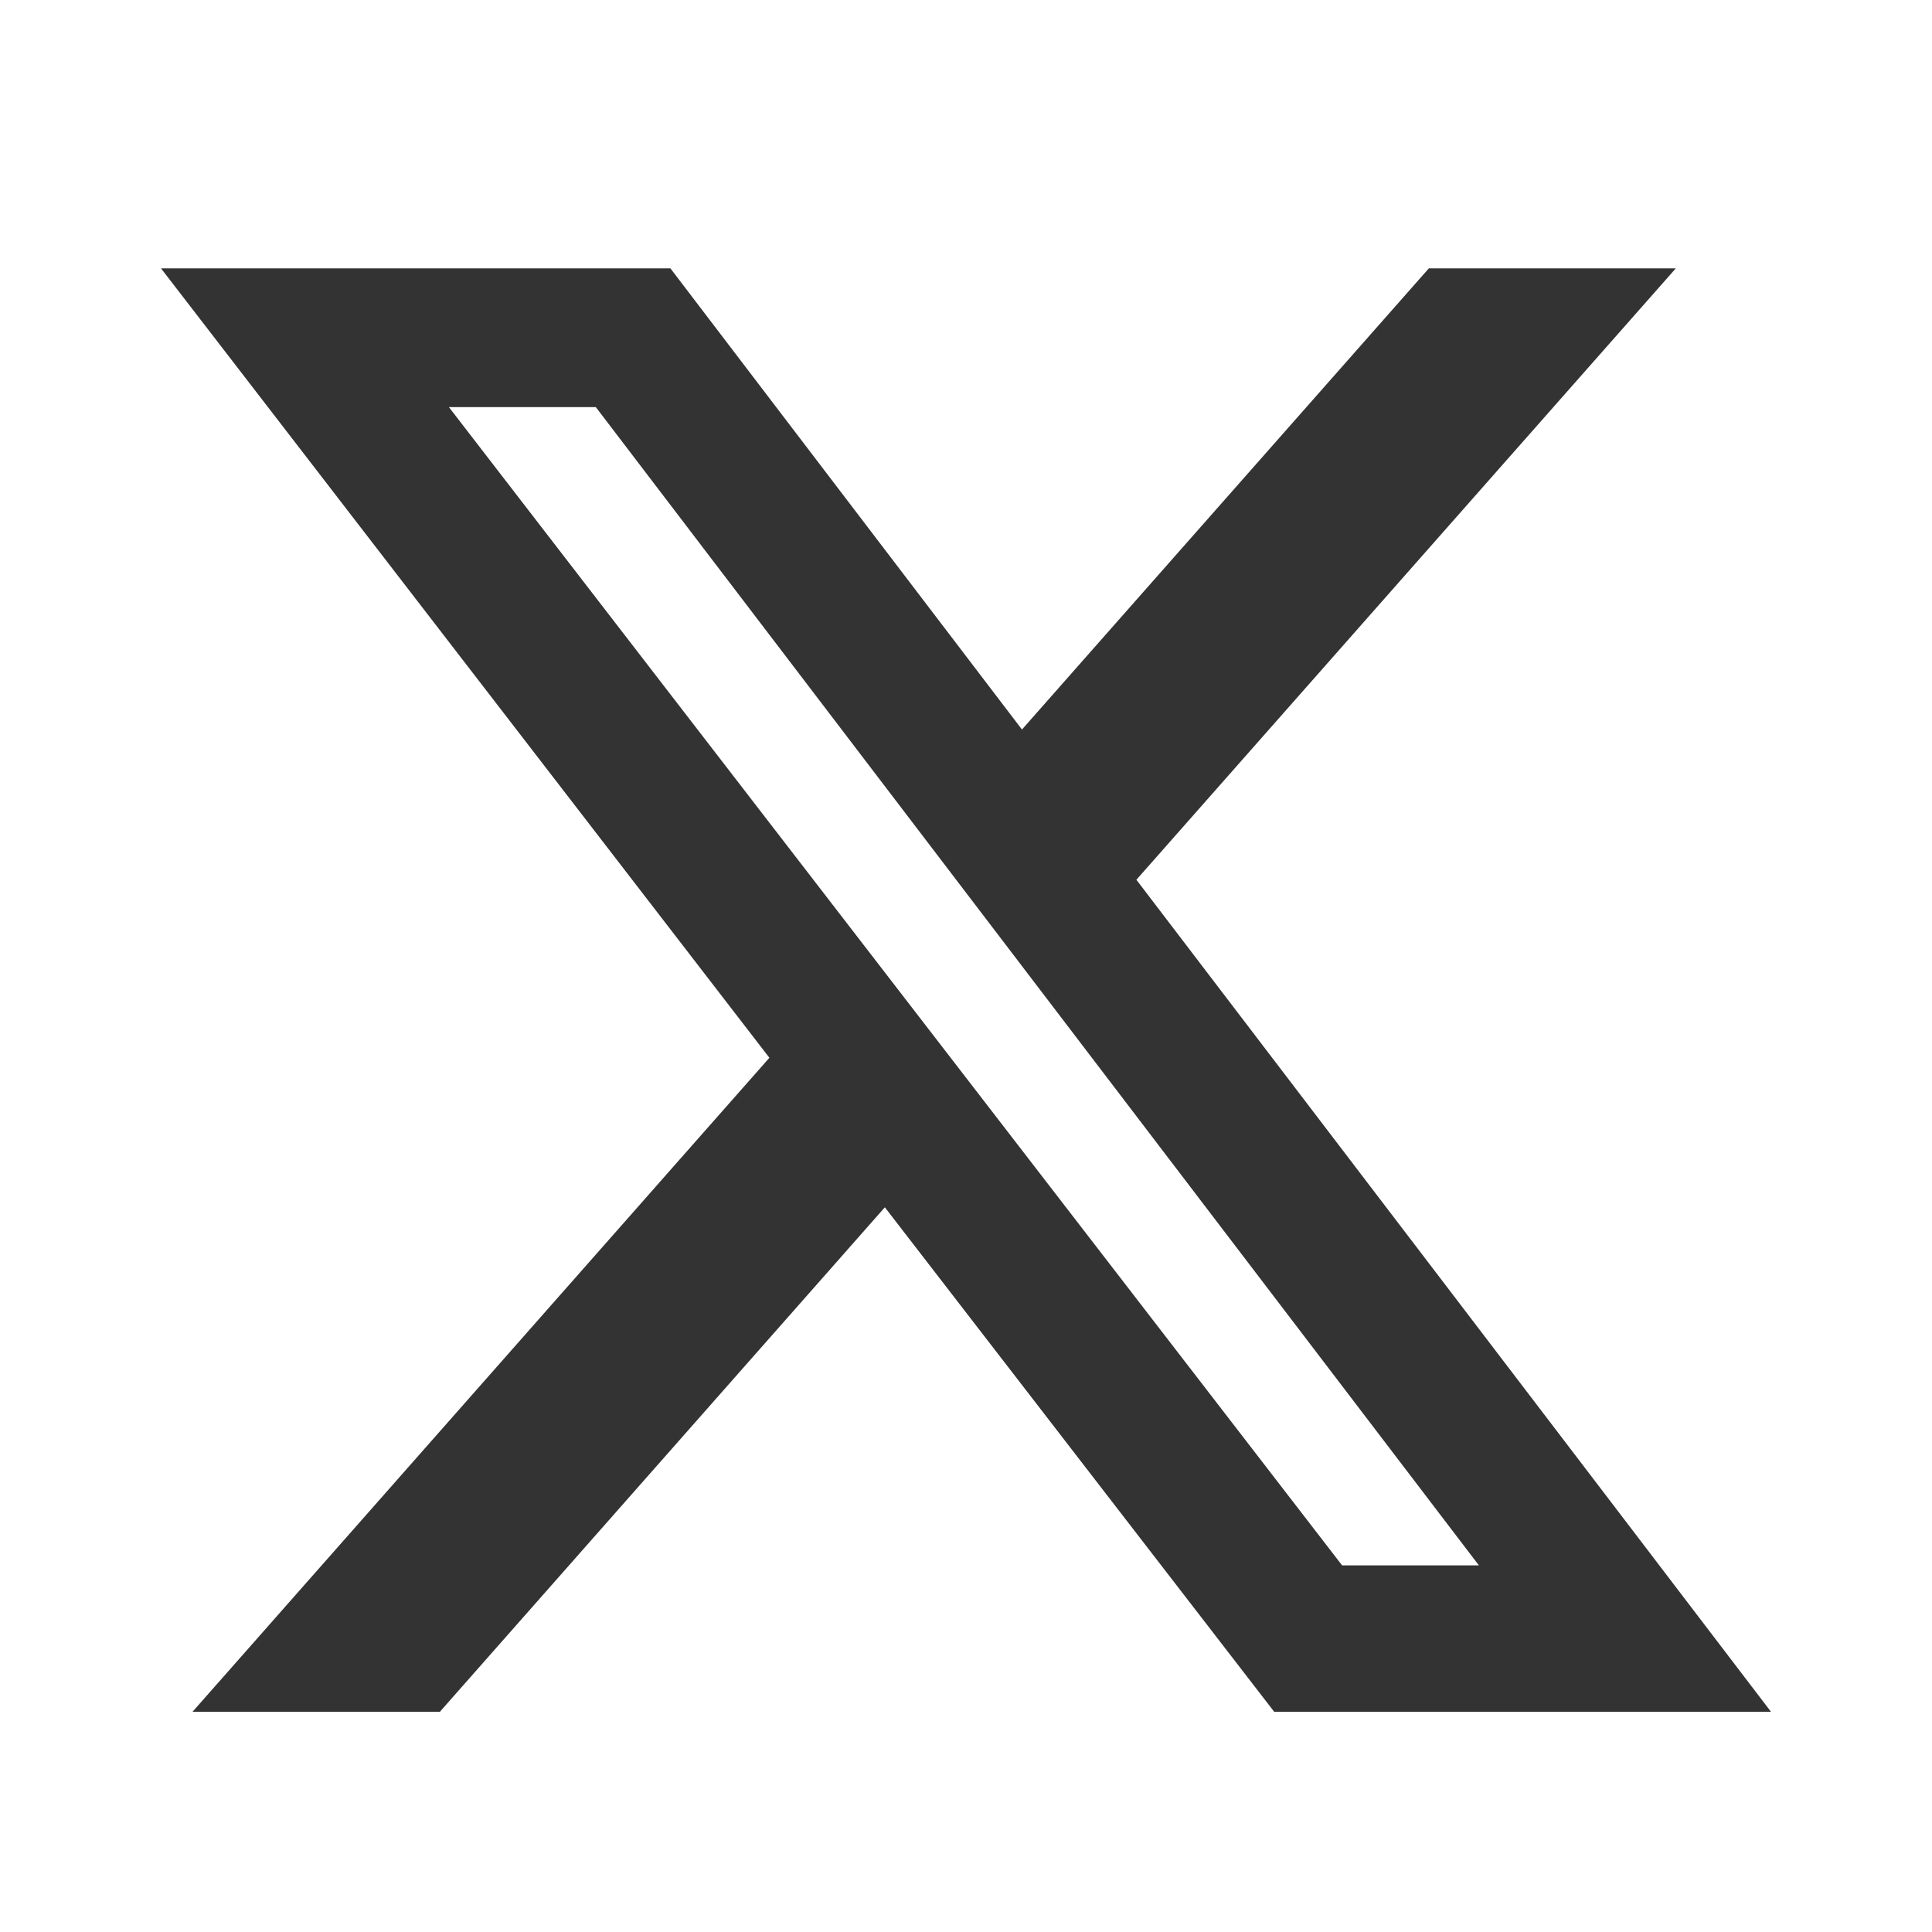 <?xml version="1.0" encoding="UTF-8"?>
<svg width="30px" height="30px" viewBox="0 0 30 30" version="1.1" xmlns="http://www.w3.org/2000/svg" xmlns:xlink="http://www.w3.org/1999/xlink">
    <title>lv2 / icon / sns / instagram copy</title>
    <g id="Symbols" stroke="none" stroke-width="1" fill="none" fill-rule="evenodd">
        <g id="lv2-/-footer" transform="translate(-1198, -378)" fill="#333333" fill-rule="nonzero">
            <g id="x-twitter-brands-solid" transform="translate(1200.5, 382.167)">
                <path d="M19.687,0 L23.522,0 L15.146,9.494 L25,22.414 L17.286,22.414 L11.24,14.58 L4.33,22.414 L0.489,22.414 L9.447,12.258 L0,0 L7.91,0 L13.369,7.161 L19.687,0 Z M18.34,20.14 L20.464,20.14 L6.752,2.155 L4.471,2.155 L18.34,20.14 Z" id="Shape"></path>
            </g>
        </g>
    </g>
</svg>